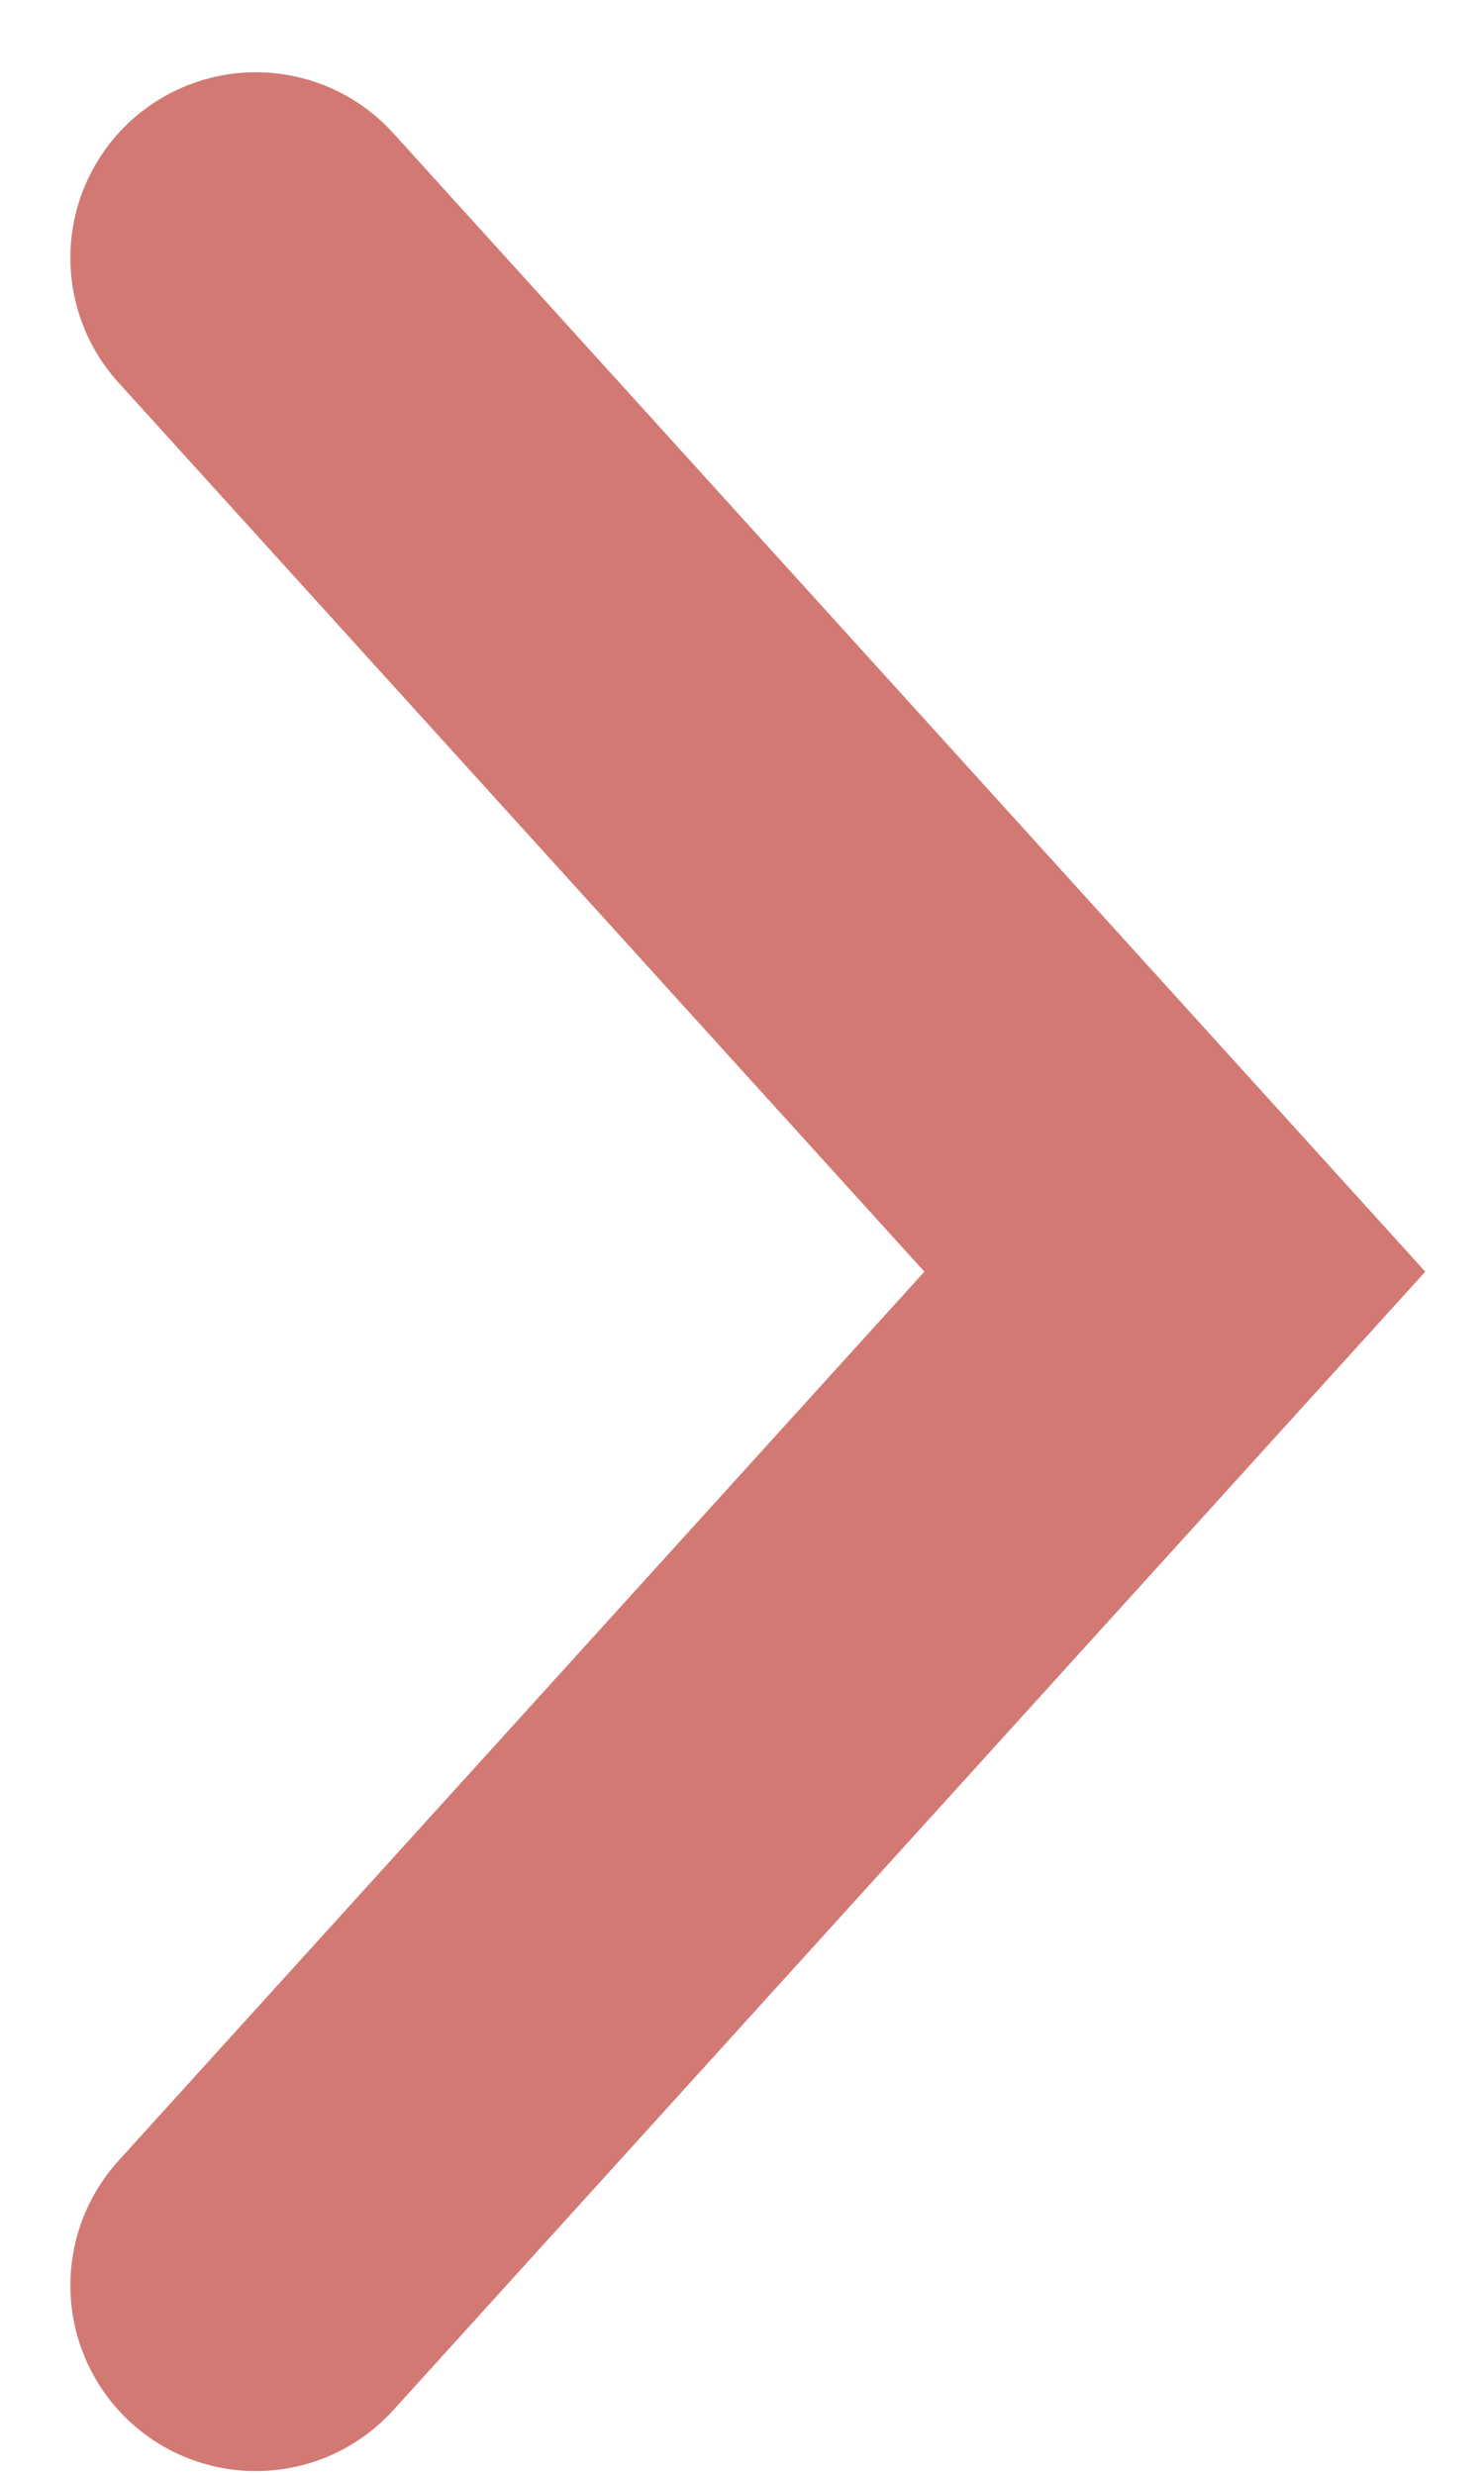 <svg xmlns="http://www.w3.org/2000/svg" width="12" height="20" fill="none" xmlns:v="https://vecta.io/nano"><path d="M2.069 2.084L9.5 10.277 2.069 18.47" stroke="#d27974" stroke-width="3" stroke-linecap="round"/></svg>